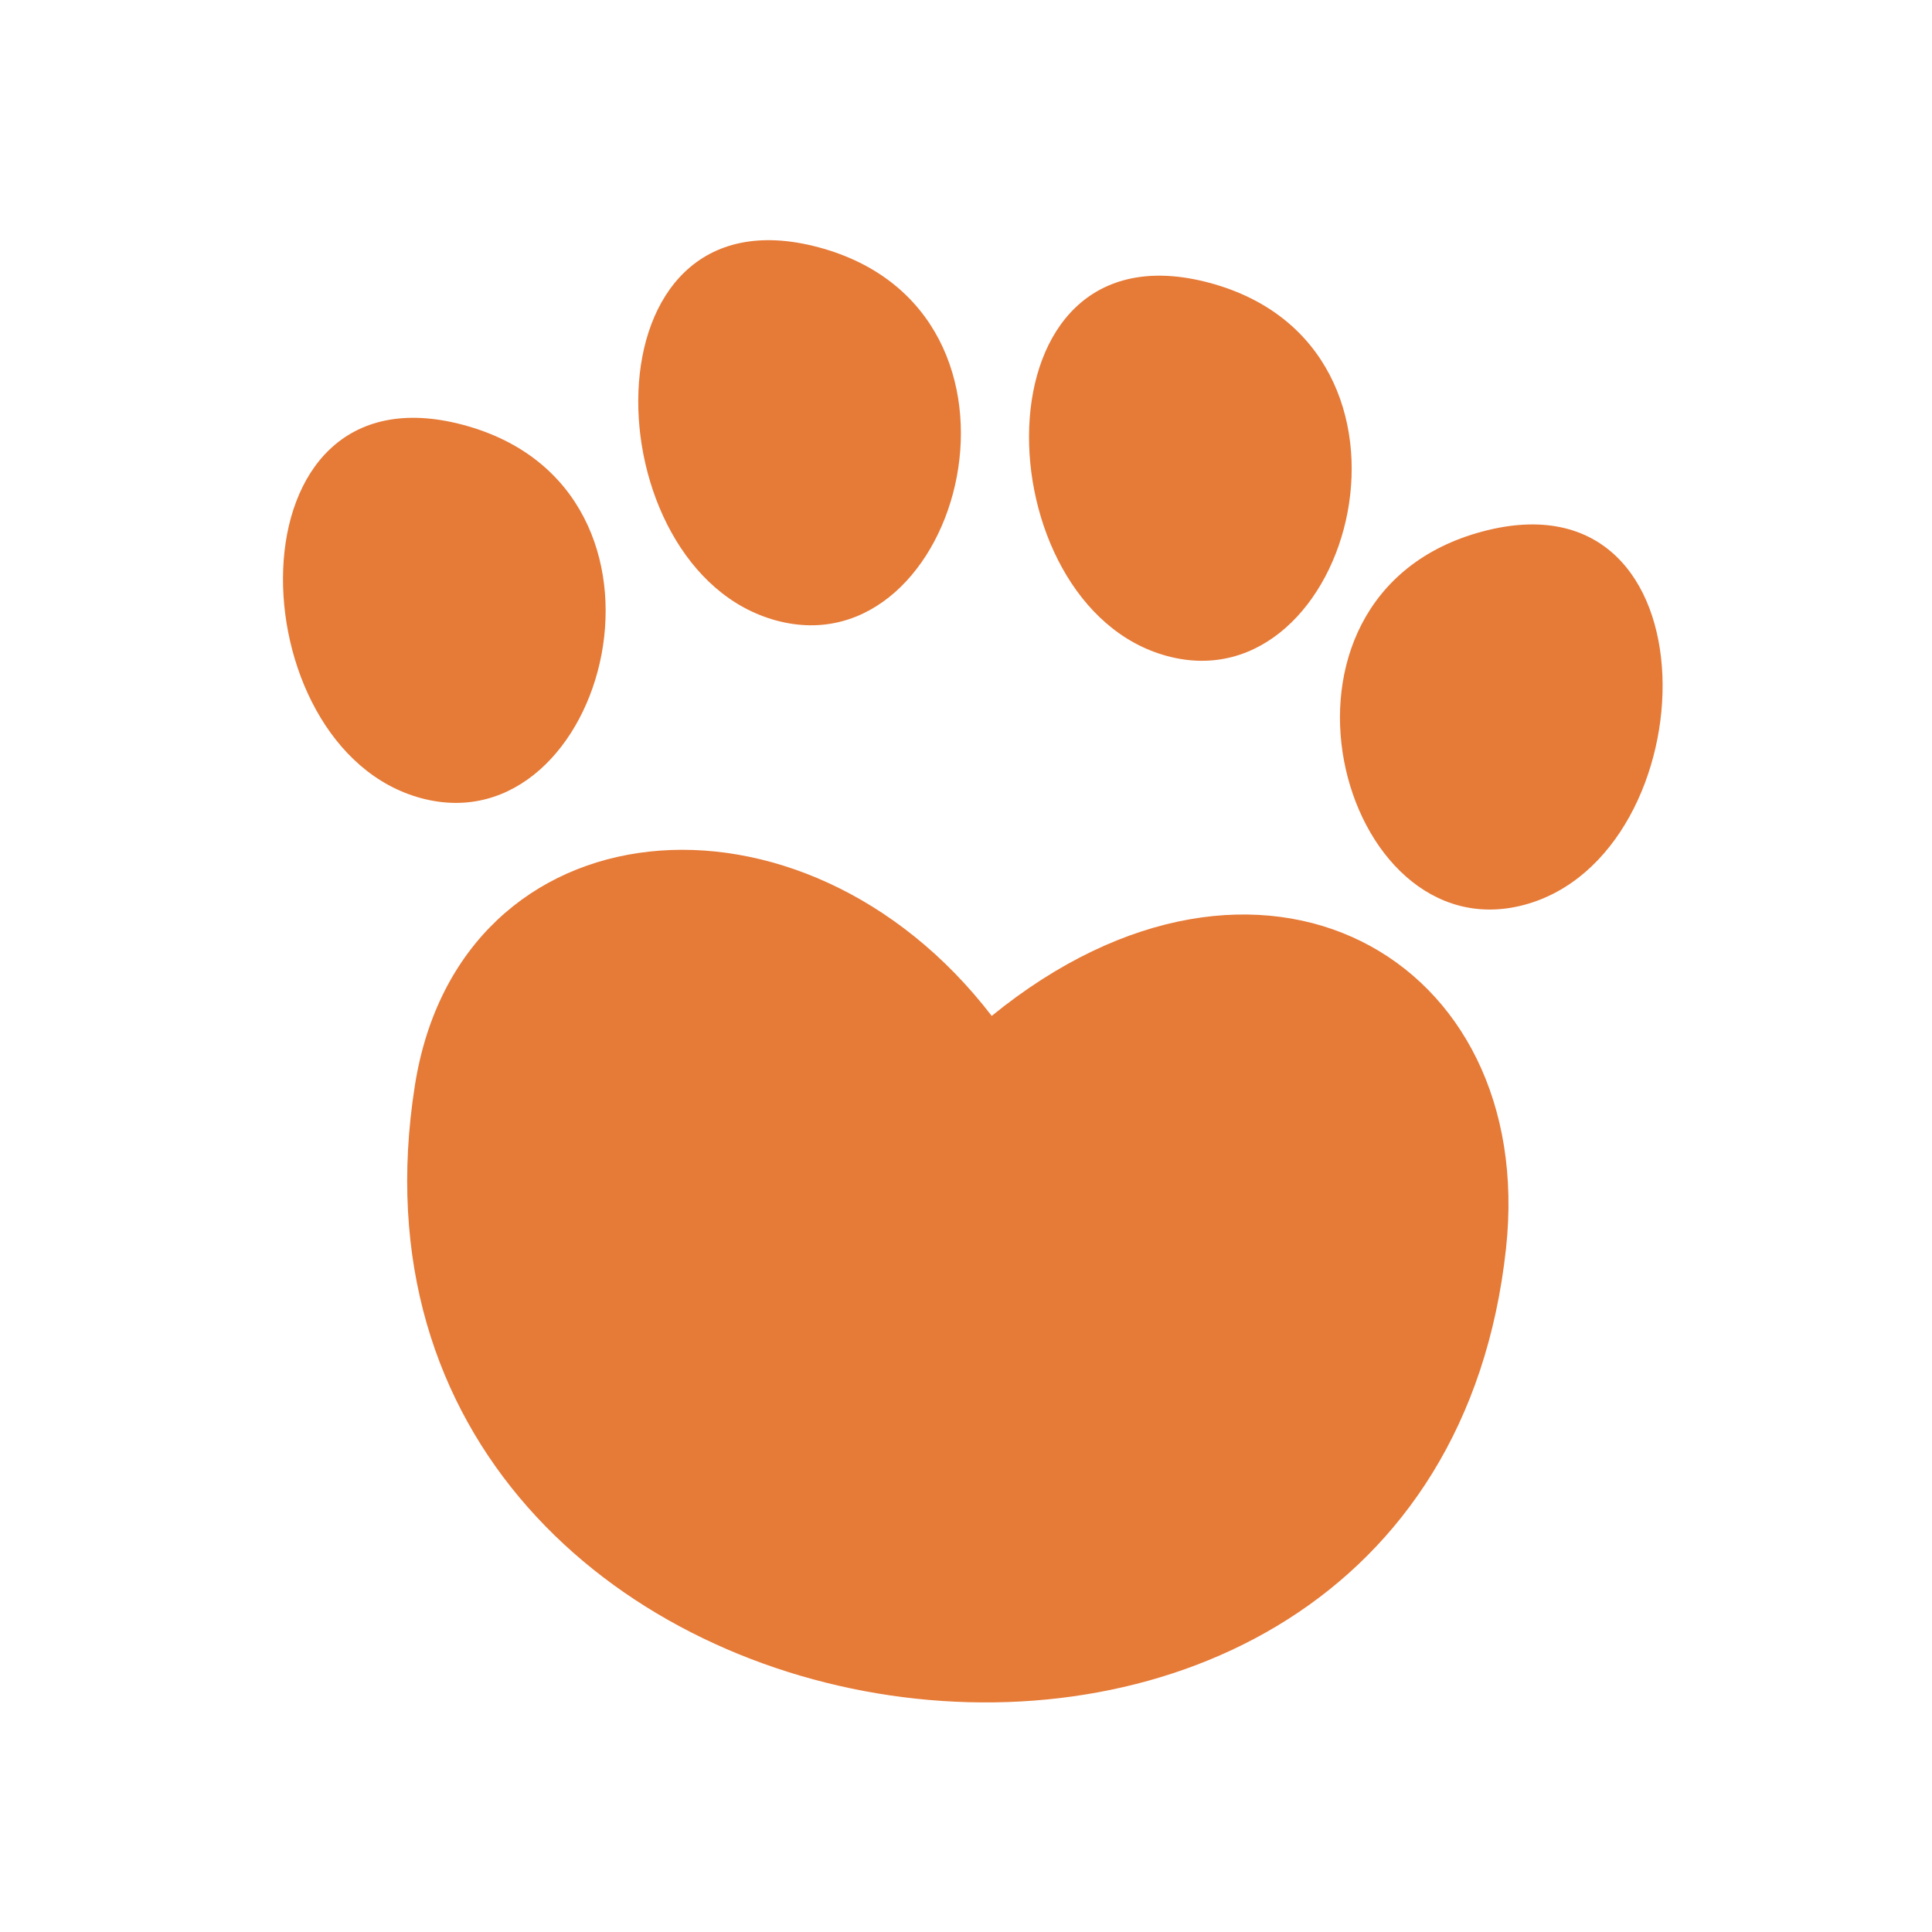 <?xml version="1.0" encoding="UTF-8"?> <svg xmlns="http://www.w3.org/2000/svg" width="101" height="101" viewBox="0 0 101 101" fill="none"><path fill-rule="evenodd" clip-rule="evenodd" d="M21.688 56.752C24.026 41.873 41.952 40.227 51.844 53.109C65.87 41.7 80.387 50.07 78.73 65.273C74.73 102.108 15.89 93.566 21.688 56.752Z" fill="#E67A37"></path><path fill-rule="evenodd" clip-rule="evenodd" d="M63.227 14.785C50.723 11.434 51.34 31.703 61.027 34.299C70.715 36.894 75.731 18.136 63.227 14.785Z" fill="#E67A37"></path><path fill-rule="evenodd" clip-rule="evenodd" d="M24.226 22.215C11.722 18.864 12.339 39.133 22.026 41.728C31.714 44.324 36.73 25.565 24.226 22.215Z" fill="#E67A37"></path><path fill-rule="evenodd" clip-rule="evenodd" d="M42.798 12.929C30.294 9.579 30.911 29.847 40.598 32.443C50.285 35.039 55.302 16.28 42.798 12.929Z" fill="#E67A37"></path><path fill-rule="evenodd" clip-rule="evenodd" d="M77.485 27.789C89.989 24.438 89.372 44.707 79.685 47.303C69.998 49.898 64.981 31.14 77.485 27.789Z" fill="#E67A37"></path></svg> 